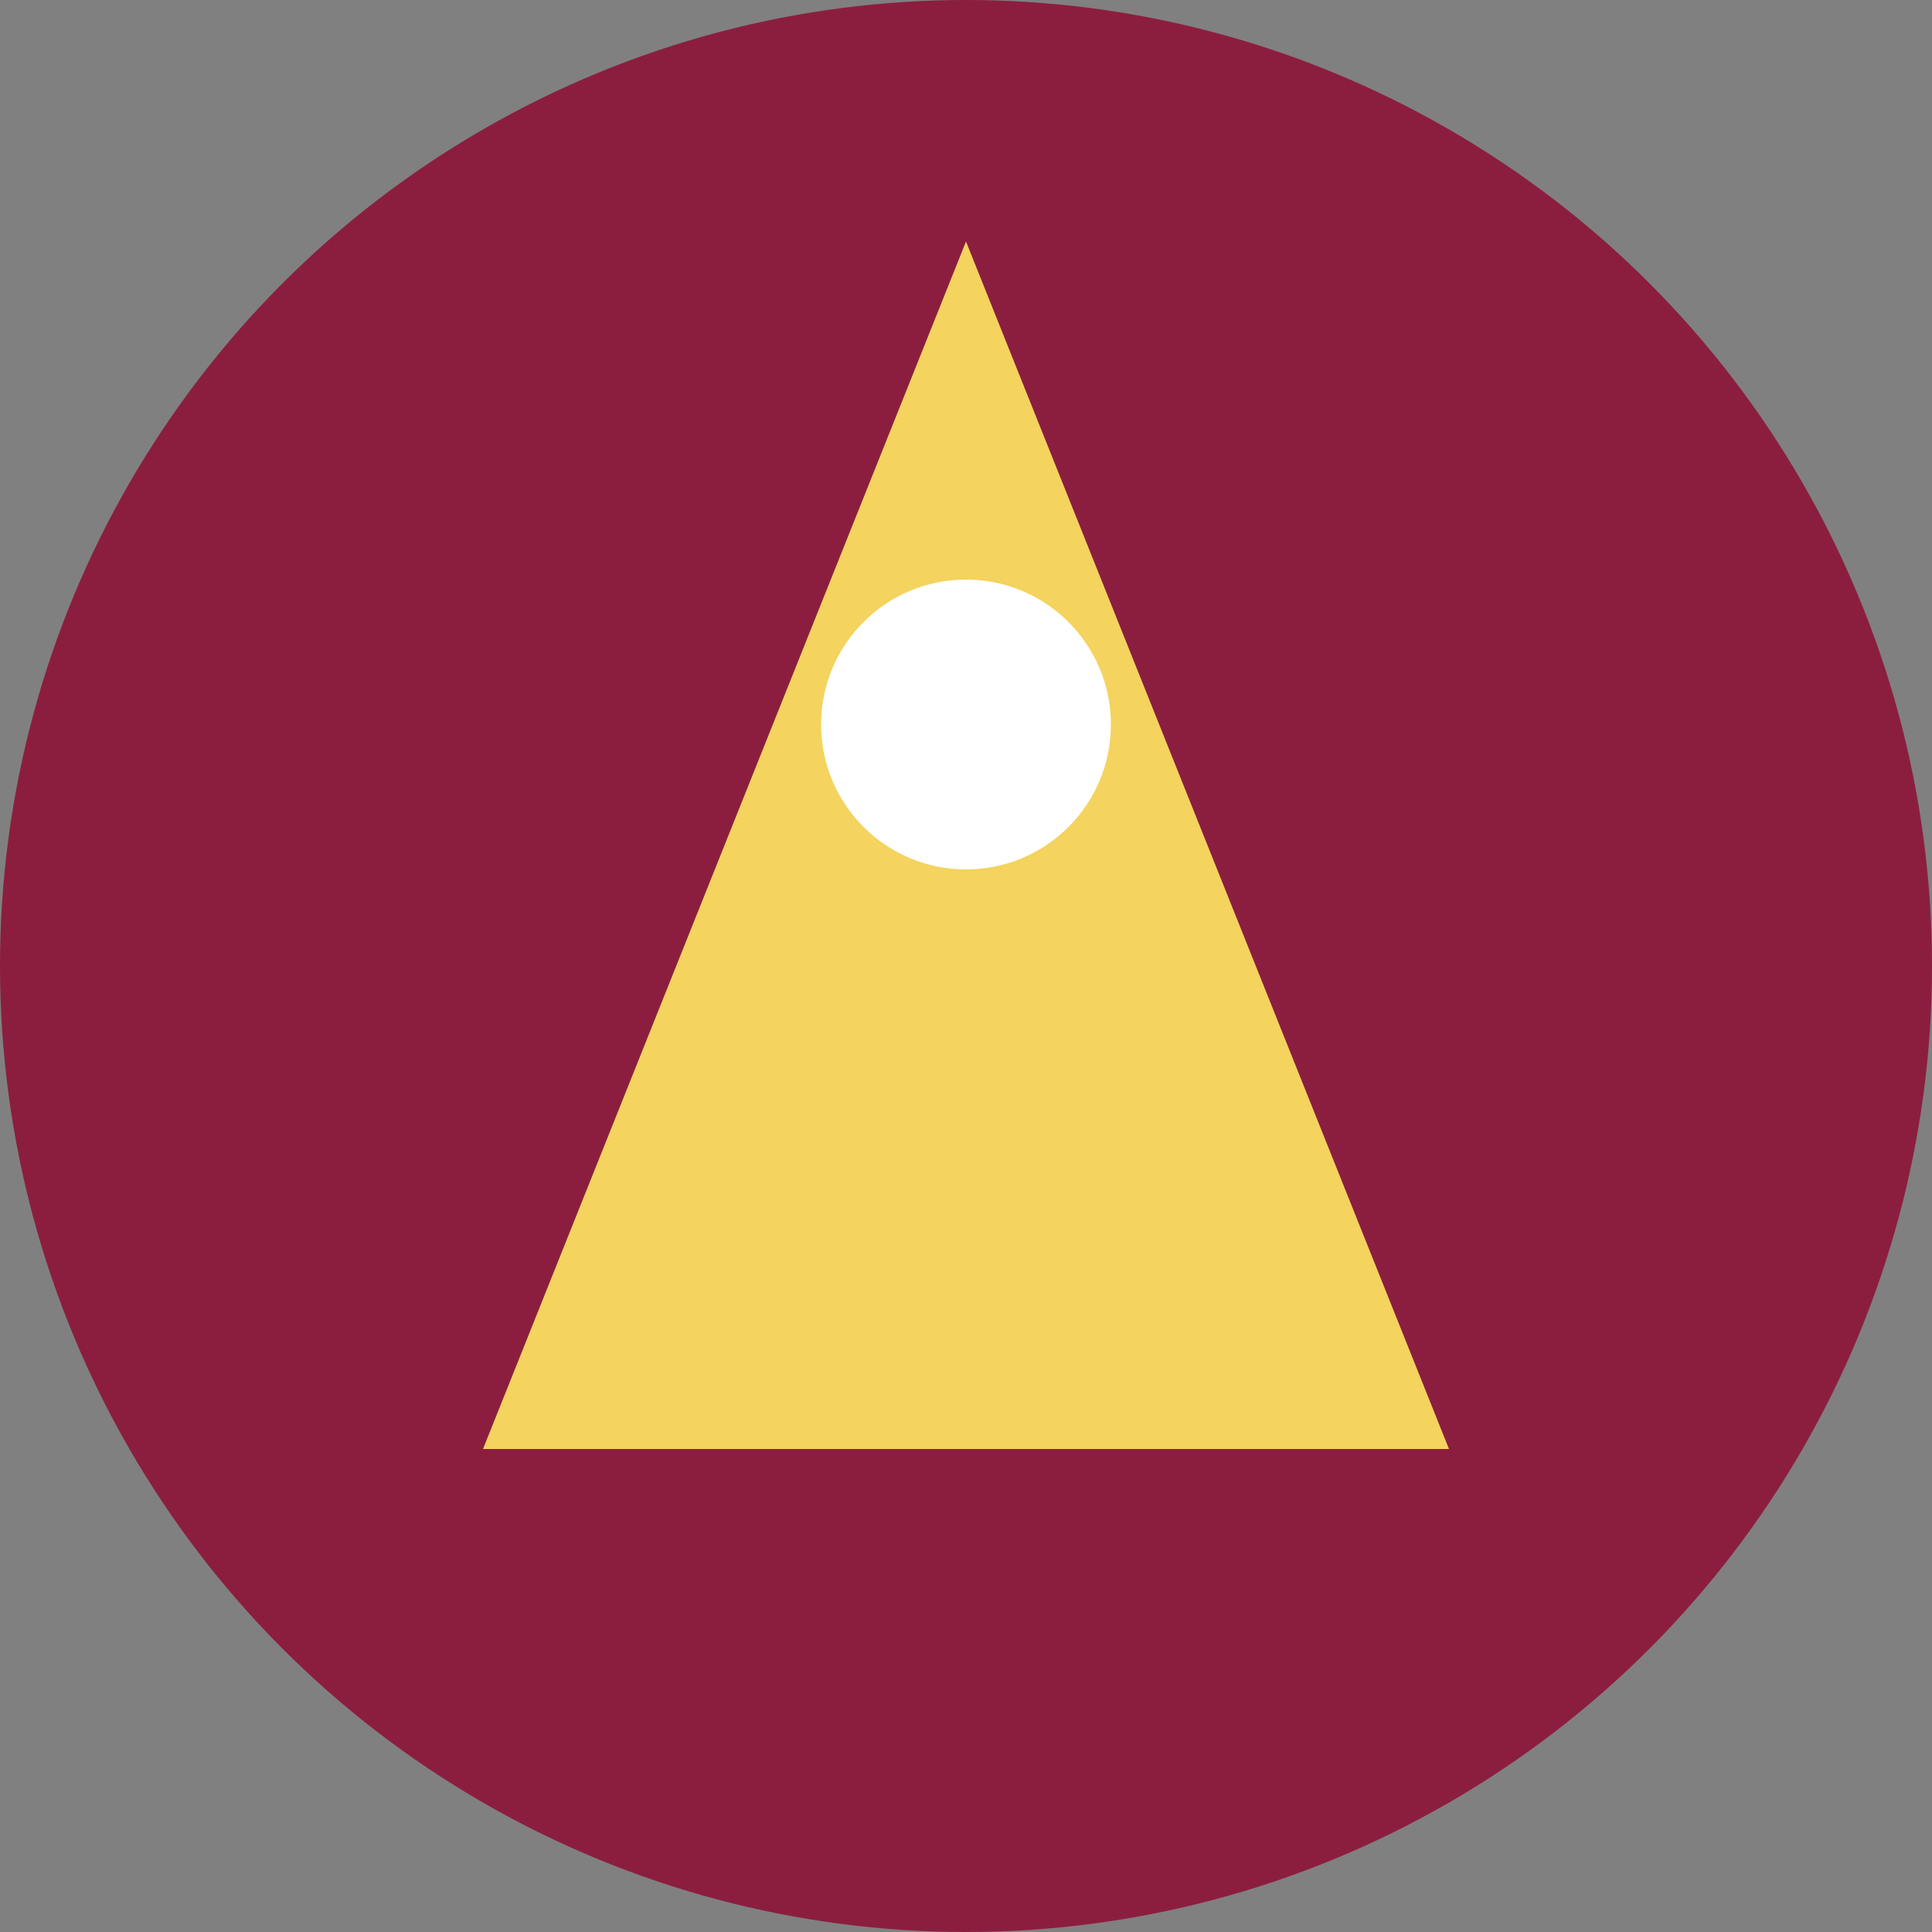 <svg xmlns="http://www.w3.org/2000/svg" width="40" height="40" viewBox="0 0 40 40">
  <rect x="0" y="0" width="40" height="40" fill="#808080" stroke="none"/>
  <style>
    .icon-path { fill: #F4D35E; }
    .icon-circle { fill: #8B1E3F; }
  </style>
  
  <!-- Favicon Icon -->
  <circle class="icon-circle" cx="20" cy="20" r="20"/>
  <path class="icon-path" d="M20 5 L30 30 L10 30 Z" />
  <circle fill="white" cx="20" cy="15" r="3"/>
</svg>